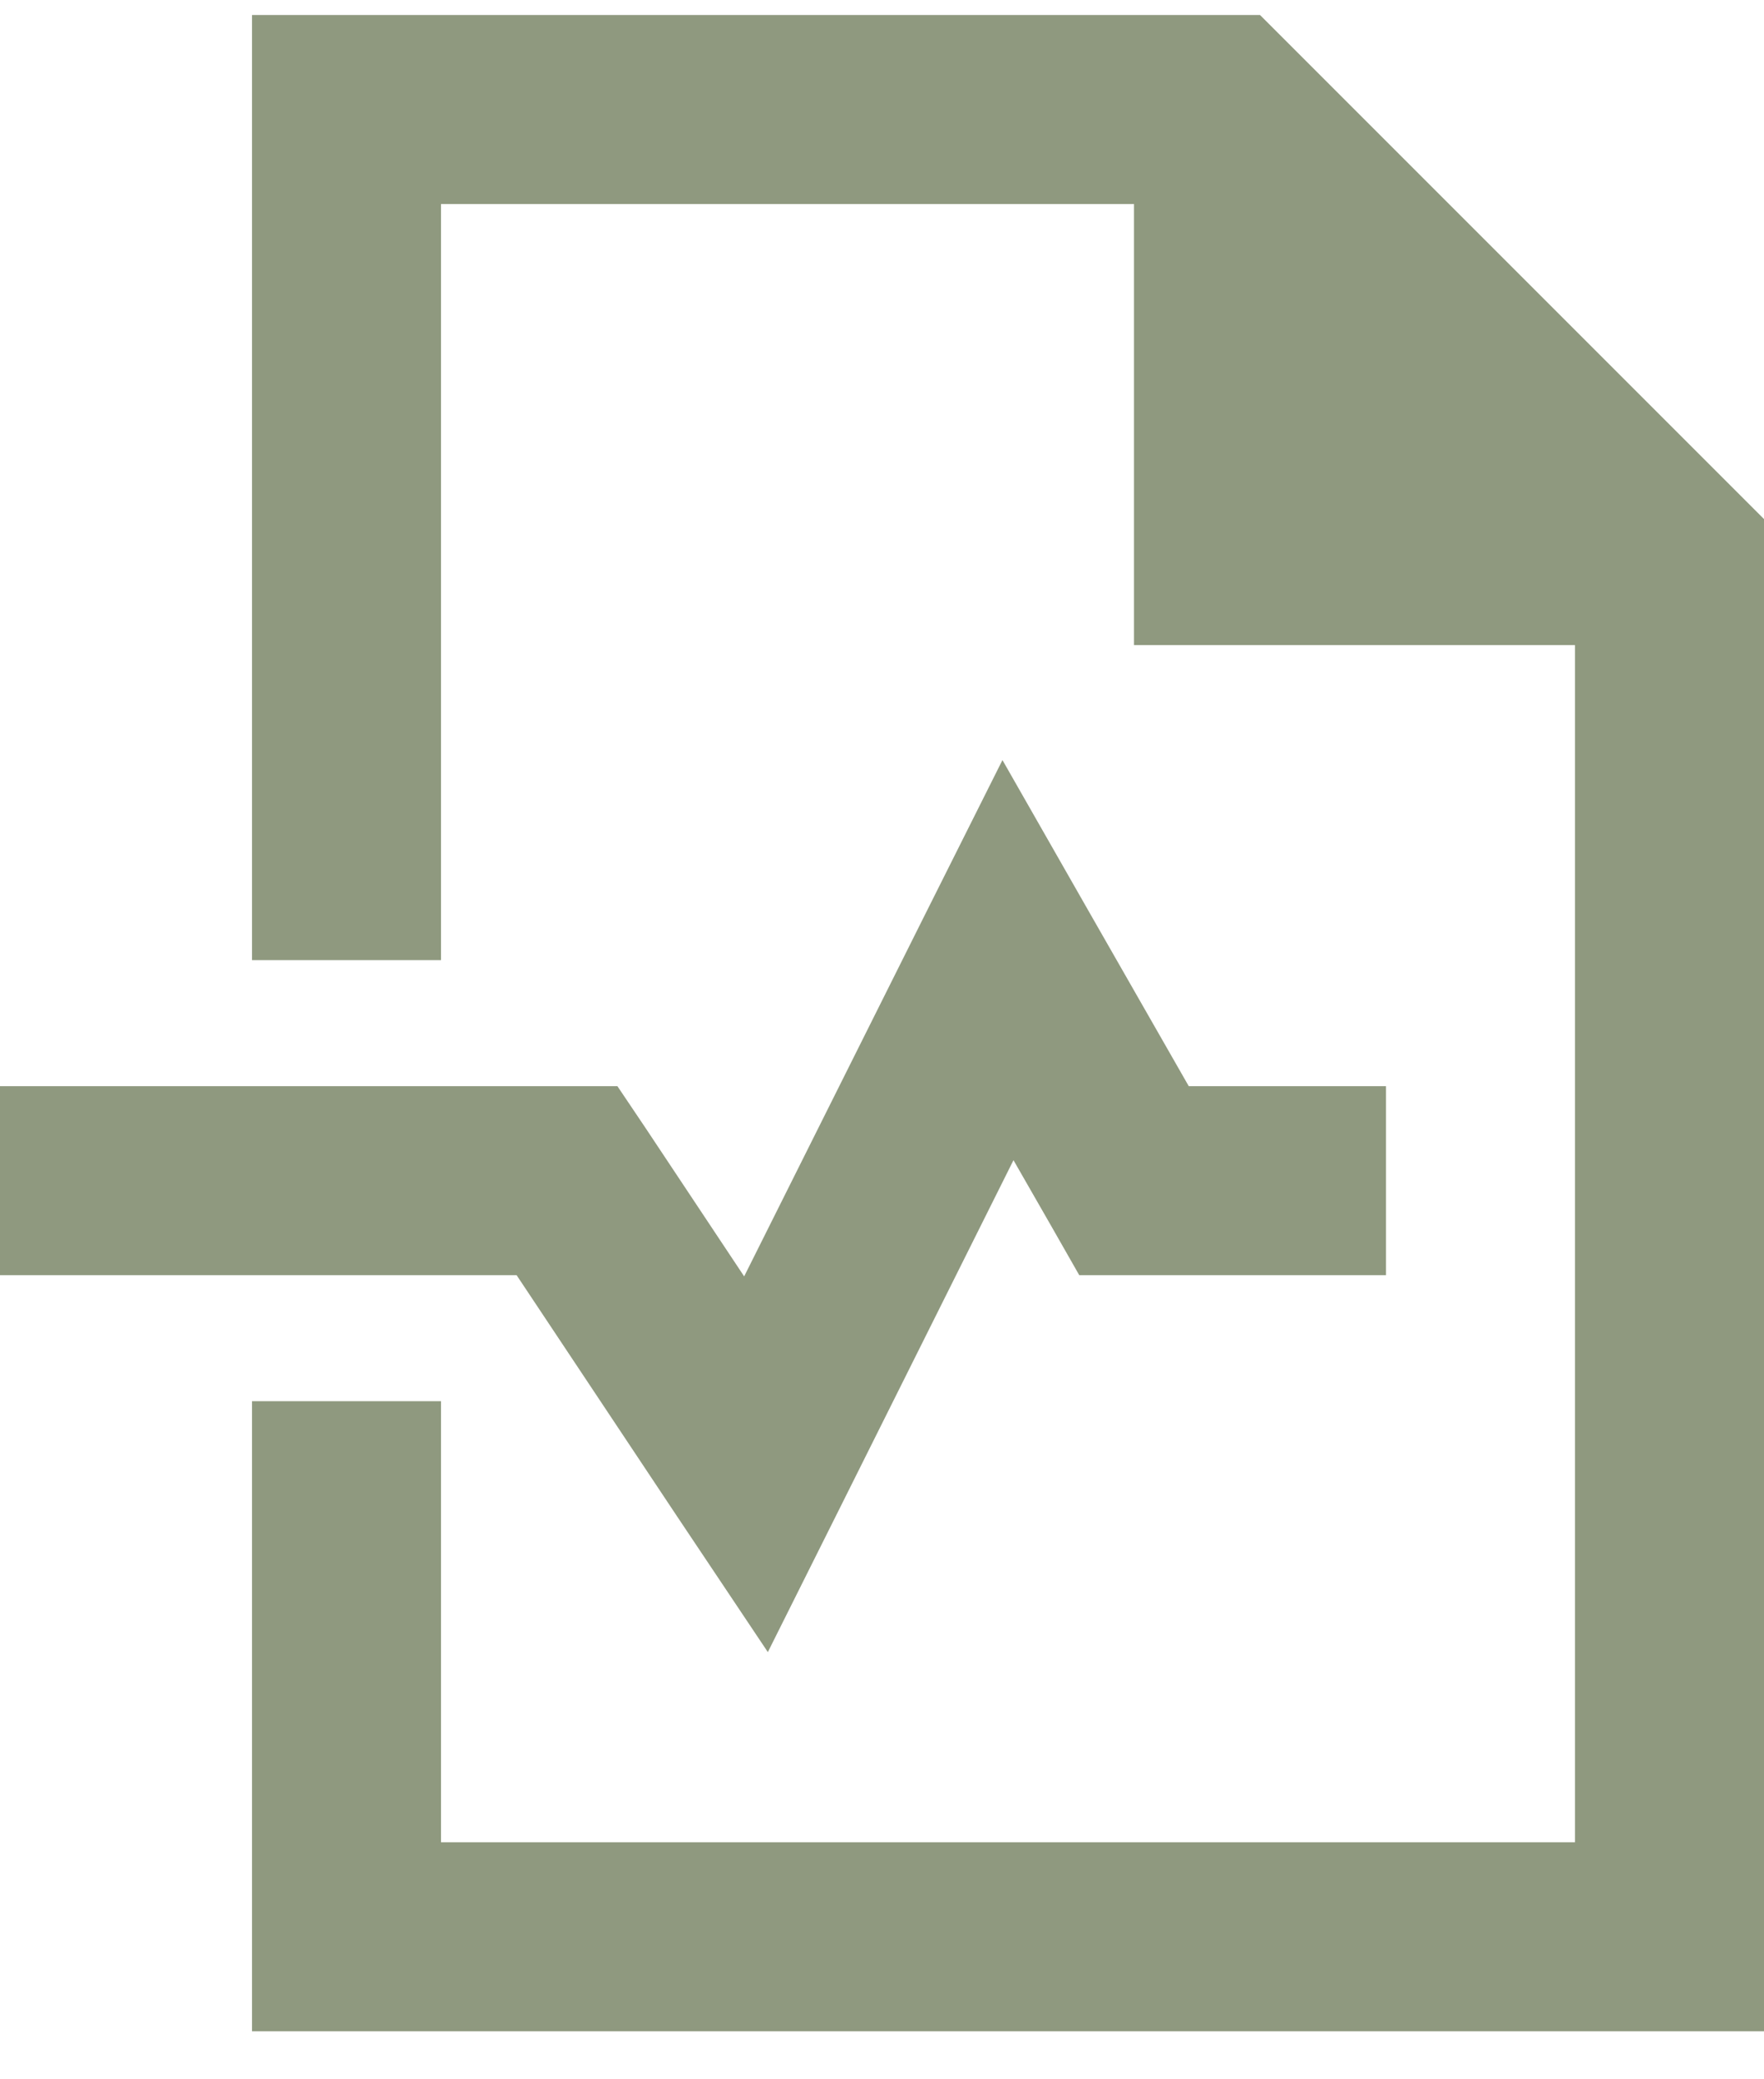 <svg xmlns="http://www.w3.org/2000/svg" fill="none" viewBox="0 0 28 33" height="33" width="28">
<g clip-path="url(#clip0_4716_131)">
<path fill="#8F997F" d="M25 29.238H7V22.238H4V29.238V32.238H7H25H28V29.238V8.238L20 0.238H7H4V3.238V15.238H7V3.238H18V10.238H25V29.238ZM17.3 14.495L15.912 12.063L14.656 14.569L11.812 20.257L10.25 17.907L9.8 17.238H9H1.5H0V20.238H1.5H8.2L10.75 24.07L12.188 26.22L13.344 23.907L16.087 18.413L16.7 19.482L17.131 20.238H18H20.5H22V17.238H20.5H18.869L17.3 14.495Z"></path>
</g>
<defs>
<clipPath id="clip0_4716_131">
<rect transform="translate(0 0.238)" fill="white" height="32" width="28"></rect>
</clipPath>
</defs>
</svg>
